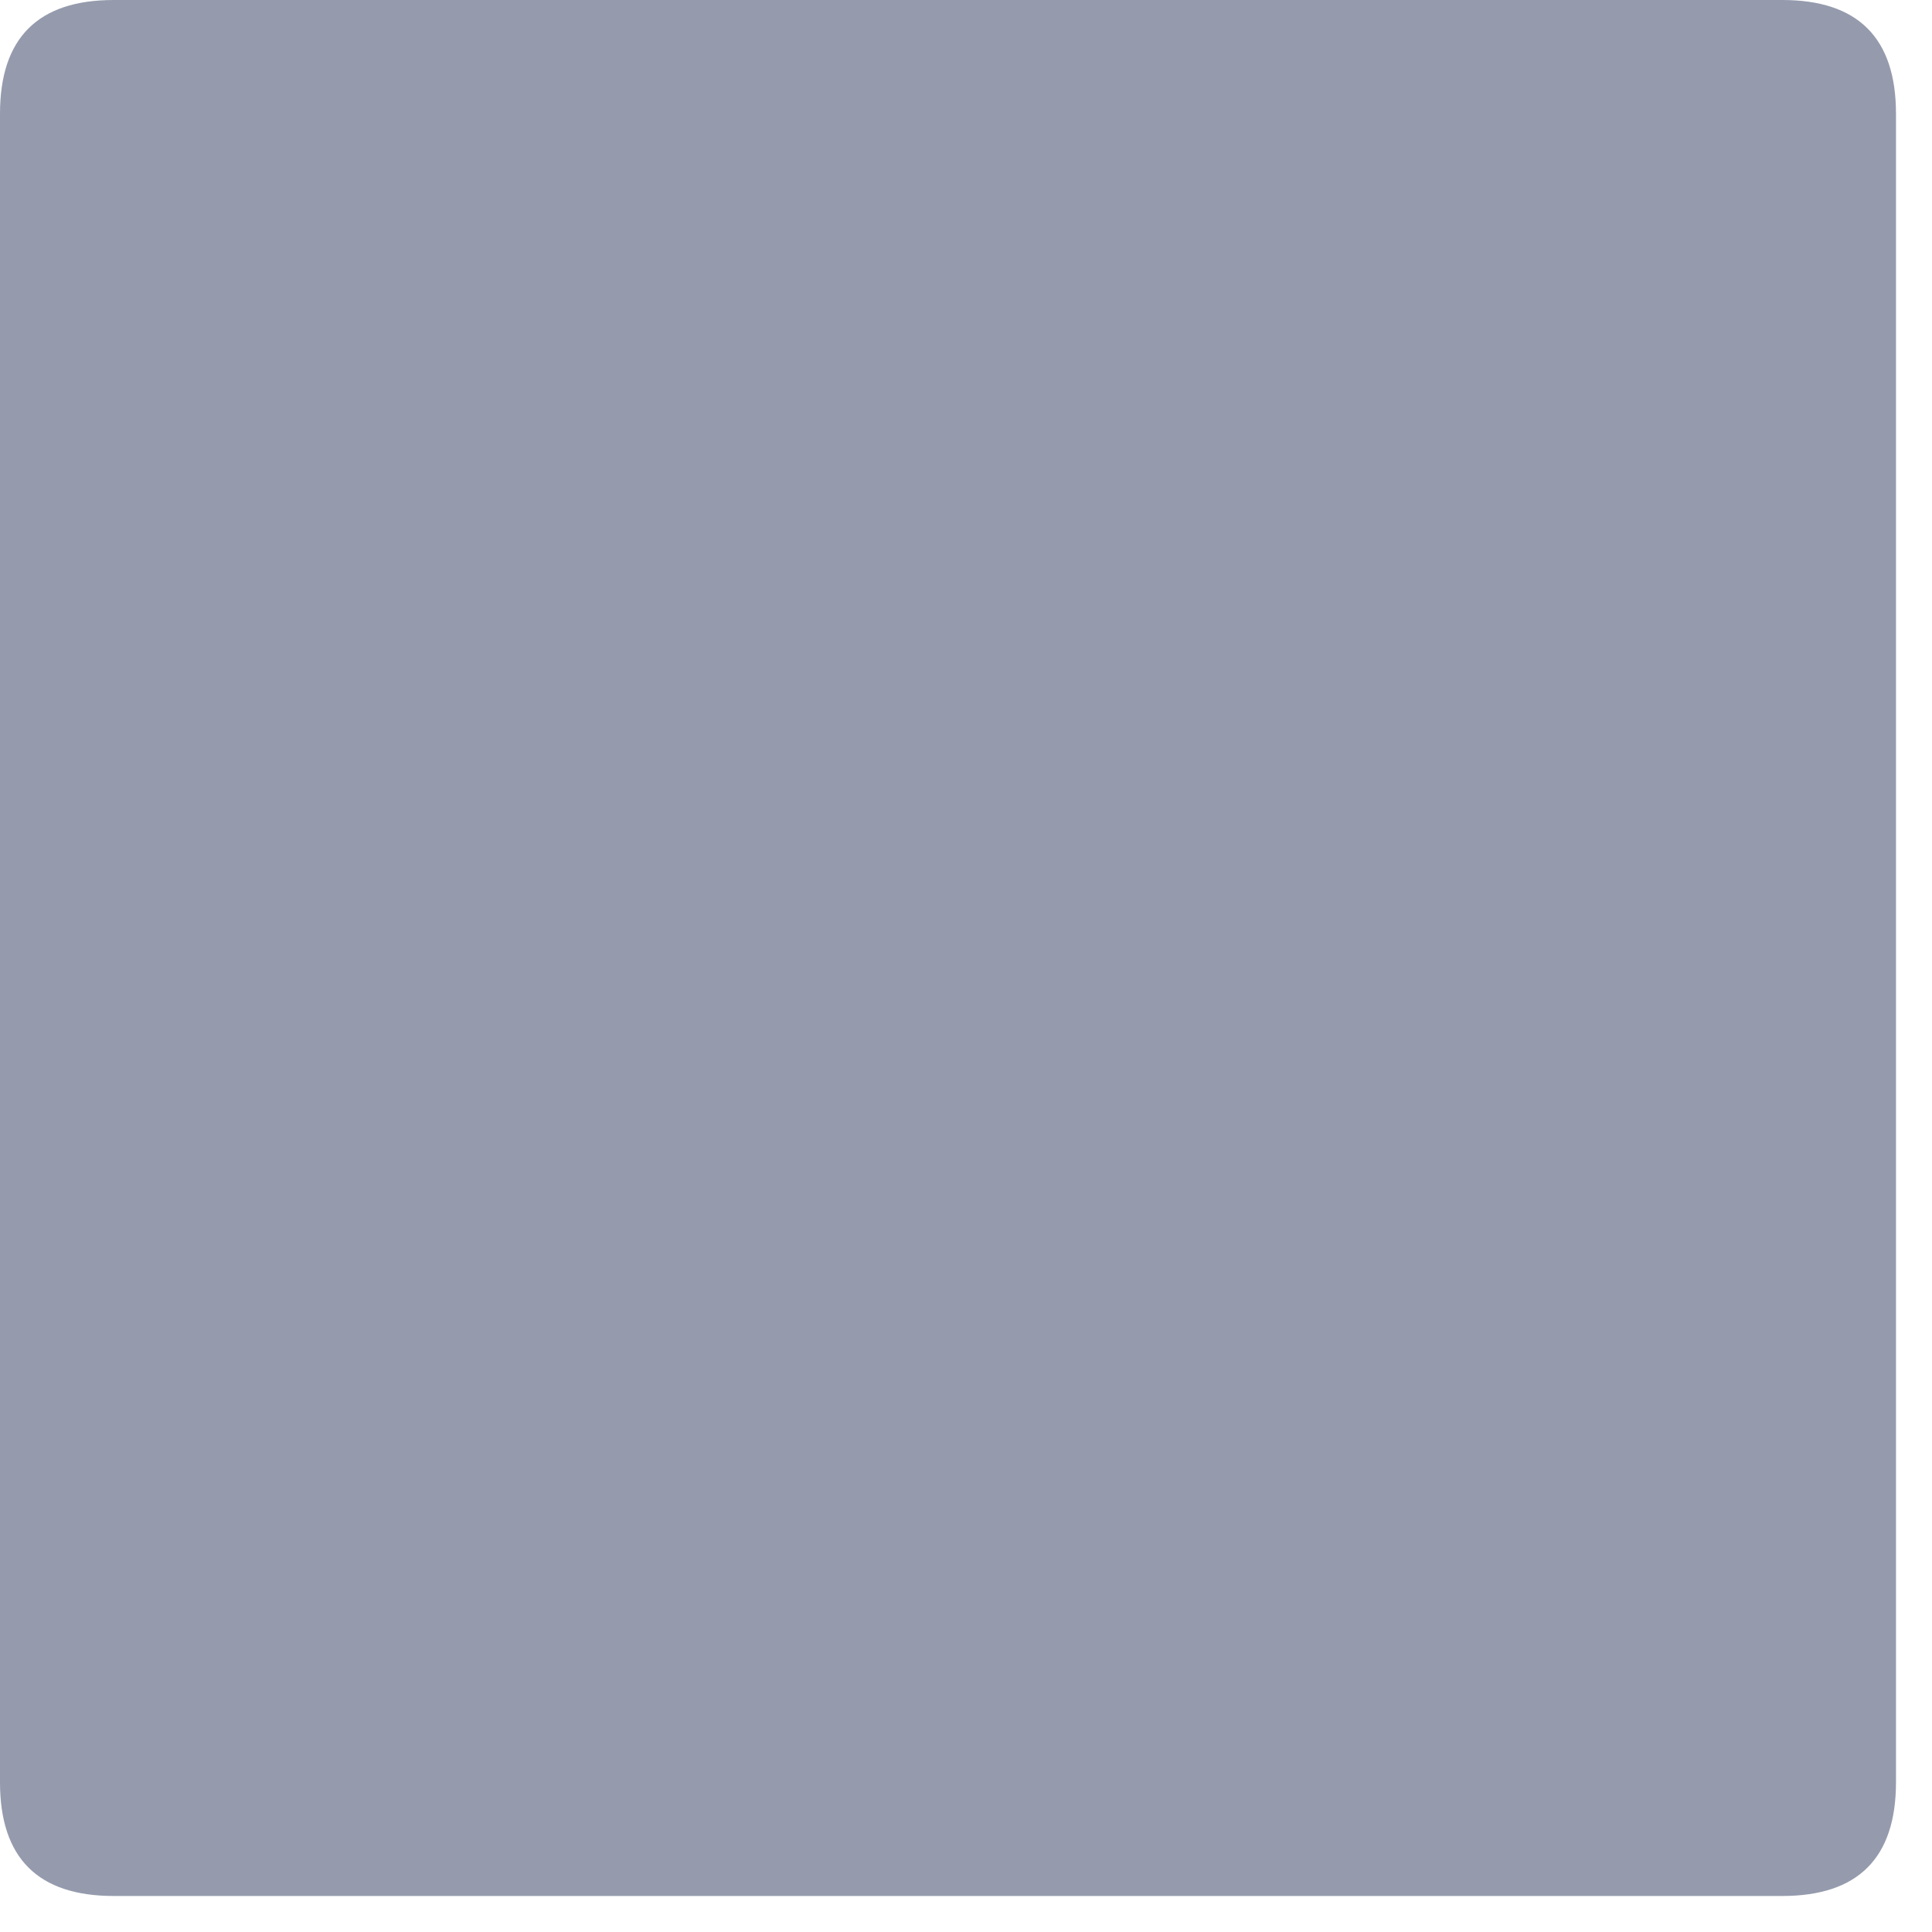 <?xml version="1.0" encoding="utf-8"?>
<svg xmlns="http://www.w3.org/2000/svg" fill="none" height="100%" overflow="visible" preserveAspectRatio="none" style="display: block;" viewBox="0 0 14 14" width="100%">
<path d="M0.824 13.739C0.275 13.739 0 13.464 0 12.915V0.824C0 0.275 0.275 0 0.824 0H12.915C13.464 0 13.739 0.275 13.739 0.824V12.915C13.739 13.464 13.464 13.739 12.915 13.739H0.824Z" fill="#959BAD" id="Vector"/>
</svg>